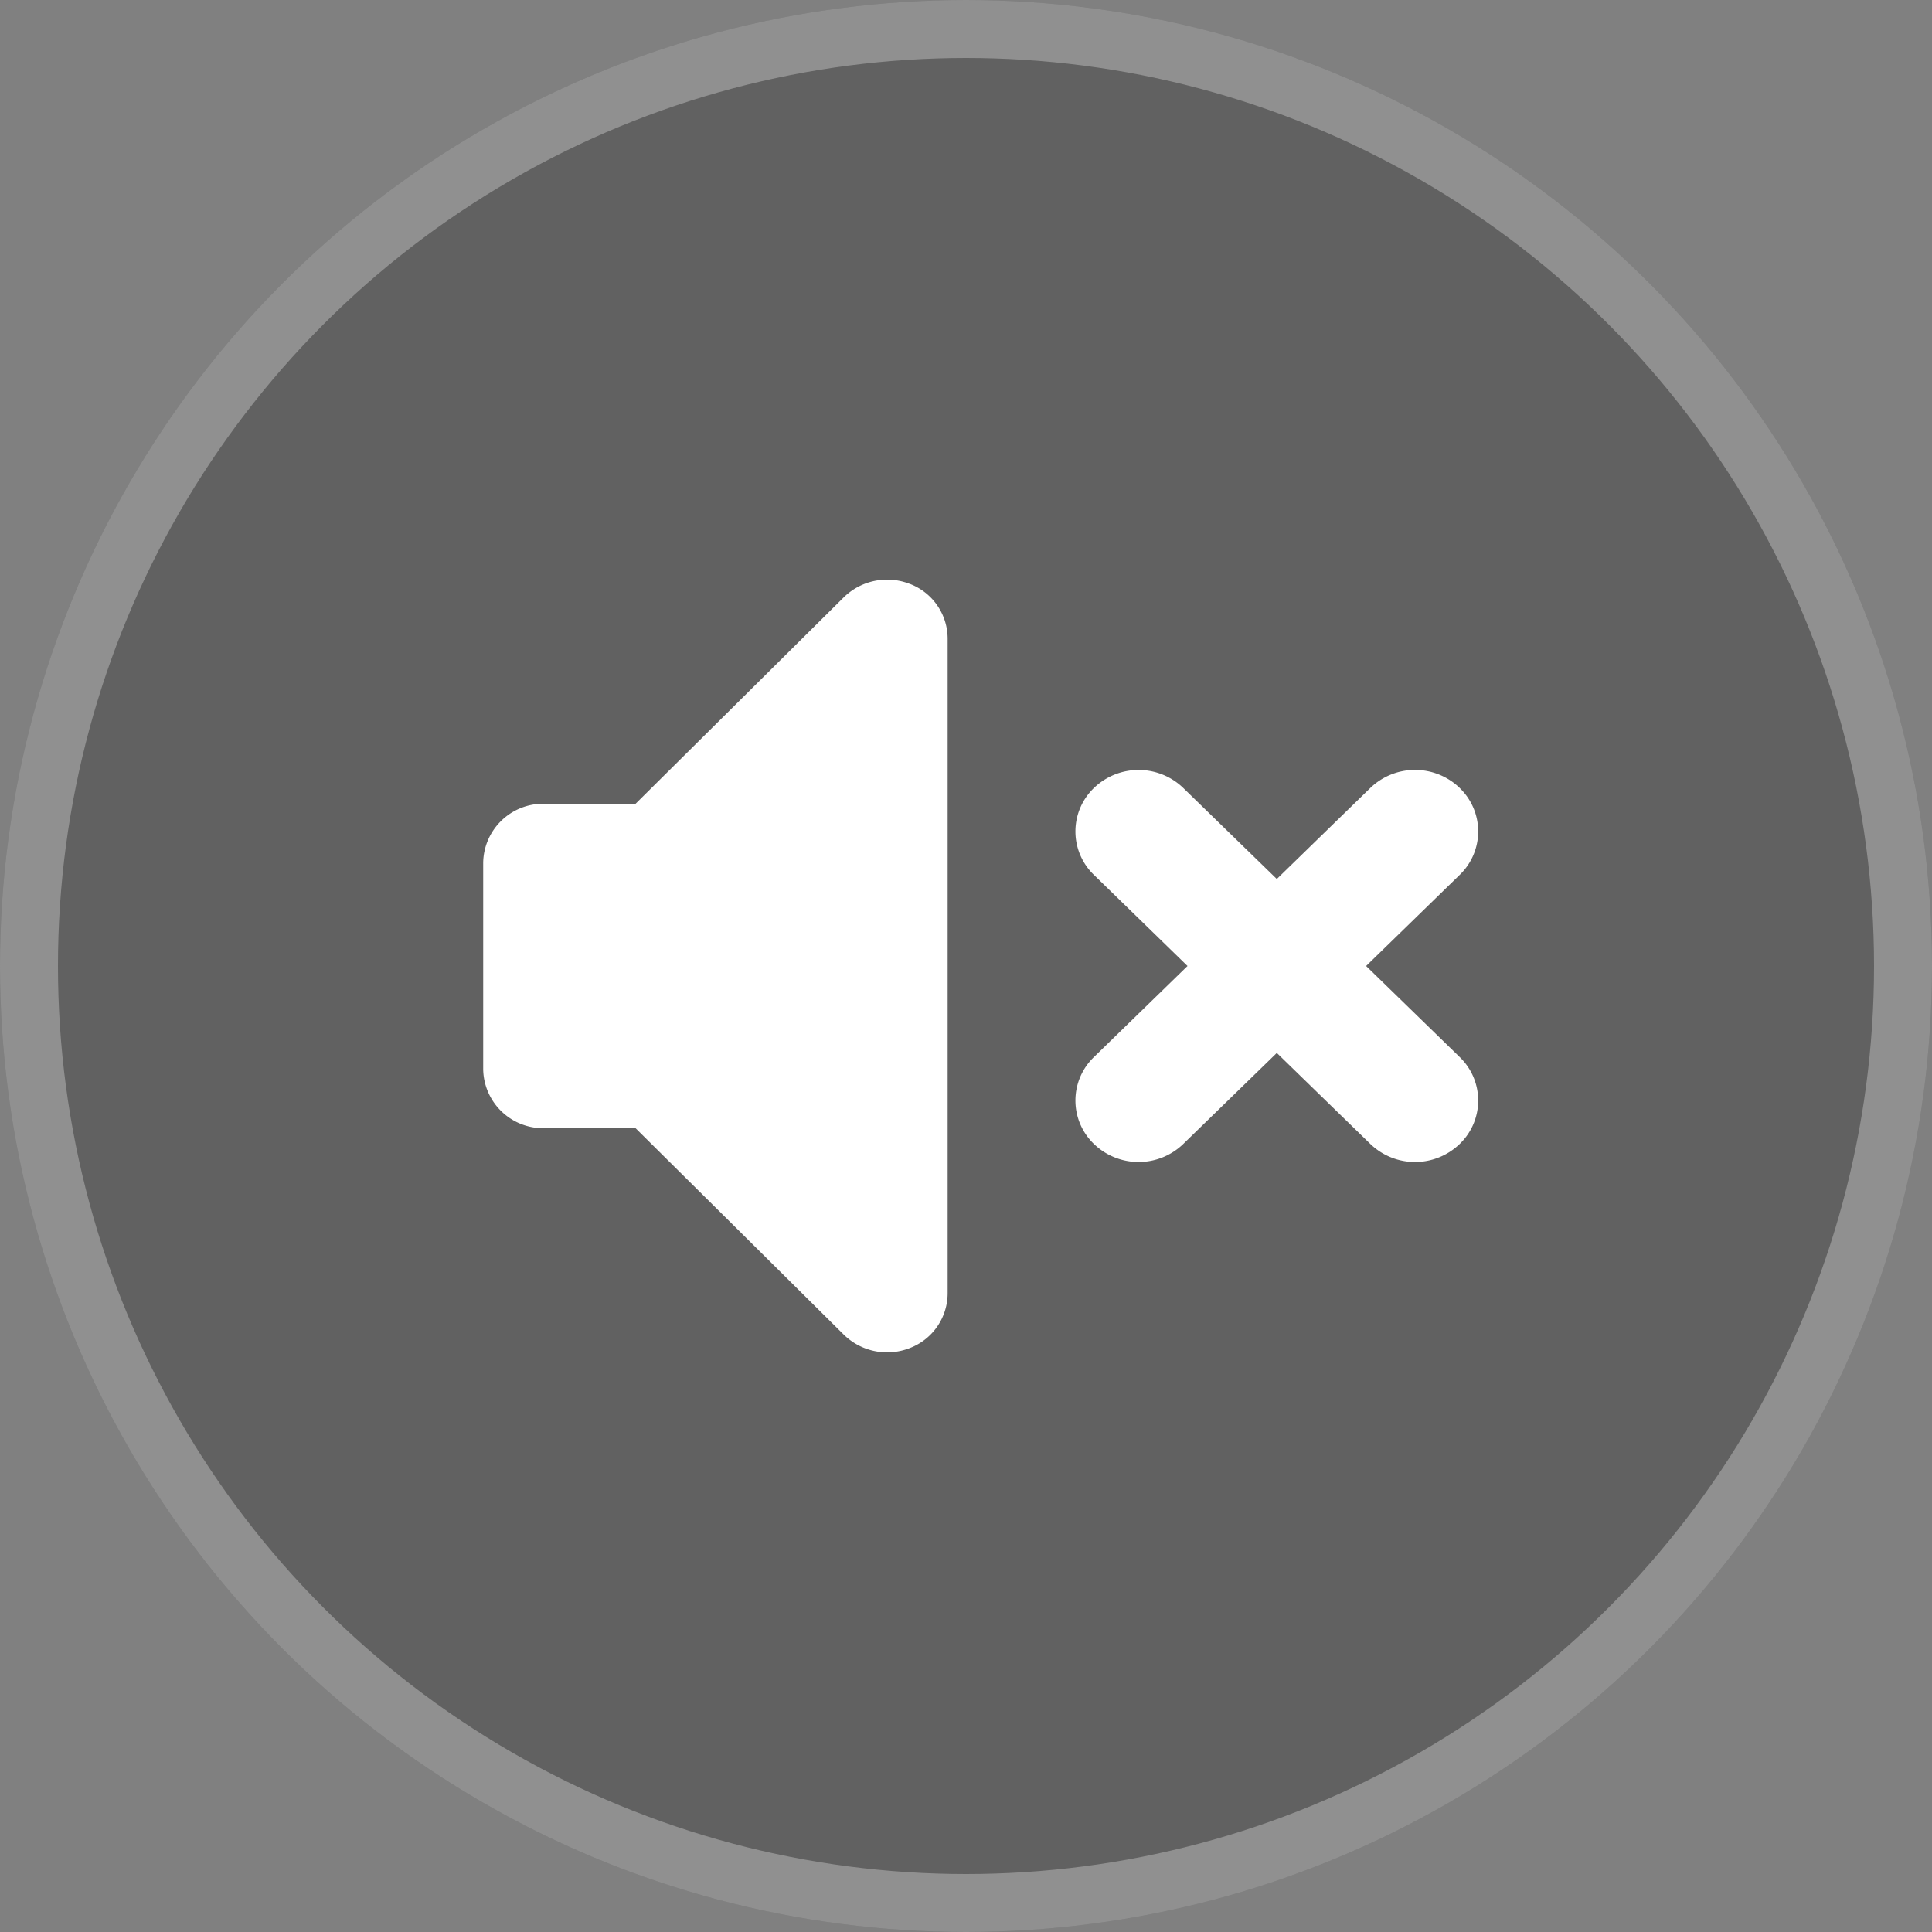 <svg id="ICO_SonOnOff" xmlns="http://www.w3.org/2000/svg" width="40" height="40" viewBox="0 0 40 40">
  <rect x="0" y="0" width="40" height="40" fill="#808080" stroke="none"/>
  <g id="BG_ICO" data-name="BG ICO" fill="rgba(26,26,26,0.3)" stroke="rgba(255,255,255,0.3)" stroke-width="1.2">
    <circle cx="20" cy="20" r="20" stroke="none"/>
    <circle cx="20" cy="20" r="19.4" fill="none"/>
  </g>
  <path id="ICO_Mute" d="M580.825,395.834a1.283,1.283,0,0,0-1.371.275l-4.311,4.275h-1.9a1.24,1.24,0,0,0-1.255,1.221v4.275a1.24,1.24,0,0,0,1.255,1.221h1.9l4.311,4.275a1.283,1.283,0,0,0,1.37.276,1.217,1.217,0,0,0,.78-1.132V396.963a1.215,1.215,0,0,0-.779-1.13m11.38,4.223a1.333,1.333,0,0,0-1.849,0l-1.937,1.886-1.937-1.885a1.333,1.333,0,0,0-1.849,0,1.248,1.248,0,0,0,0,1.8l1.937,1.886-1.937,1.885a1.248,1.248,0,0,0,0,1.8,1.332,1.332,0,0,0,1.849,0l1.937-1.885,1.937,1.885a1.332,1.332,0,0,0,1.849,0,1.248,1.248,0,0,0,0-1.8l-1.937-1.885,1.937-1.886a1.248,1.248,0,0,0,0-1.8" transform="translate(-561.984 -383.743)" fill="#fff"/>
</svg>
